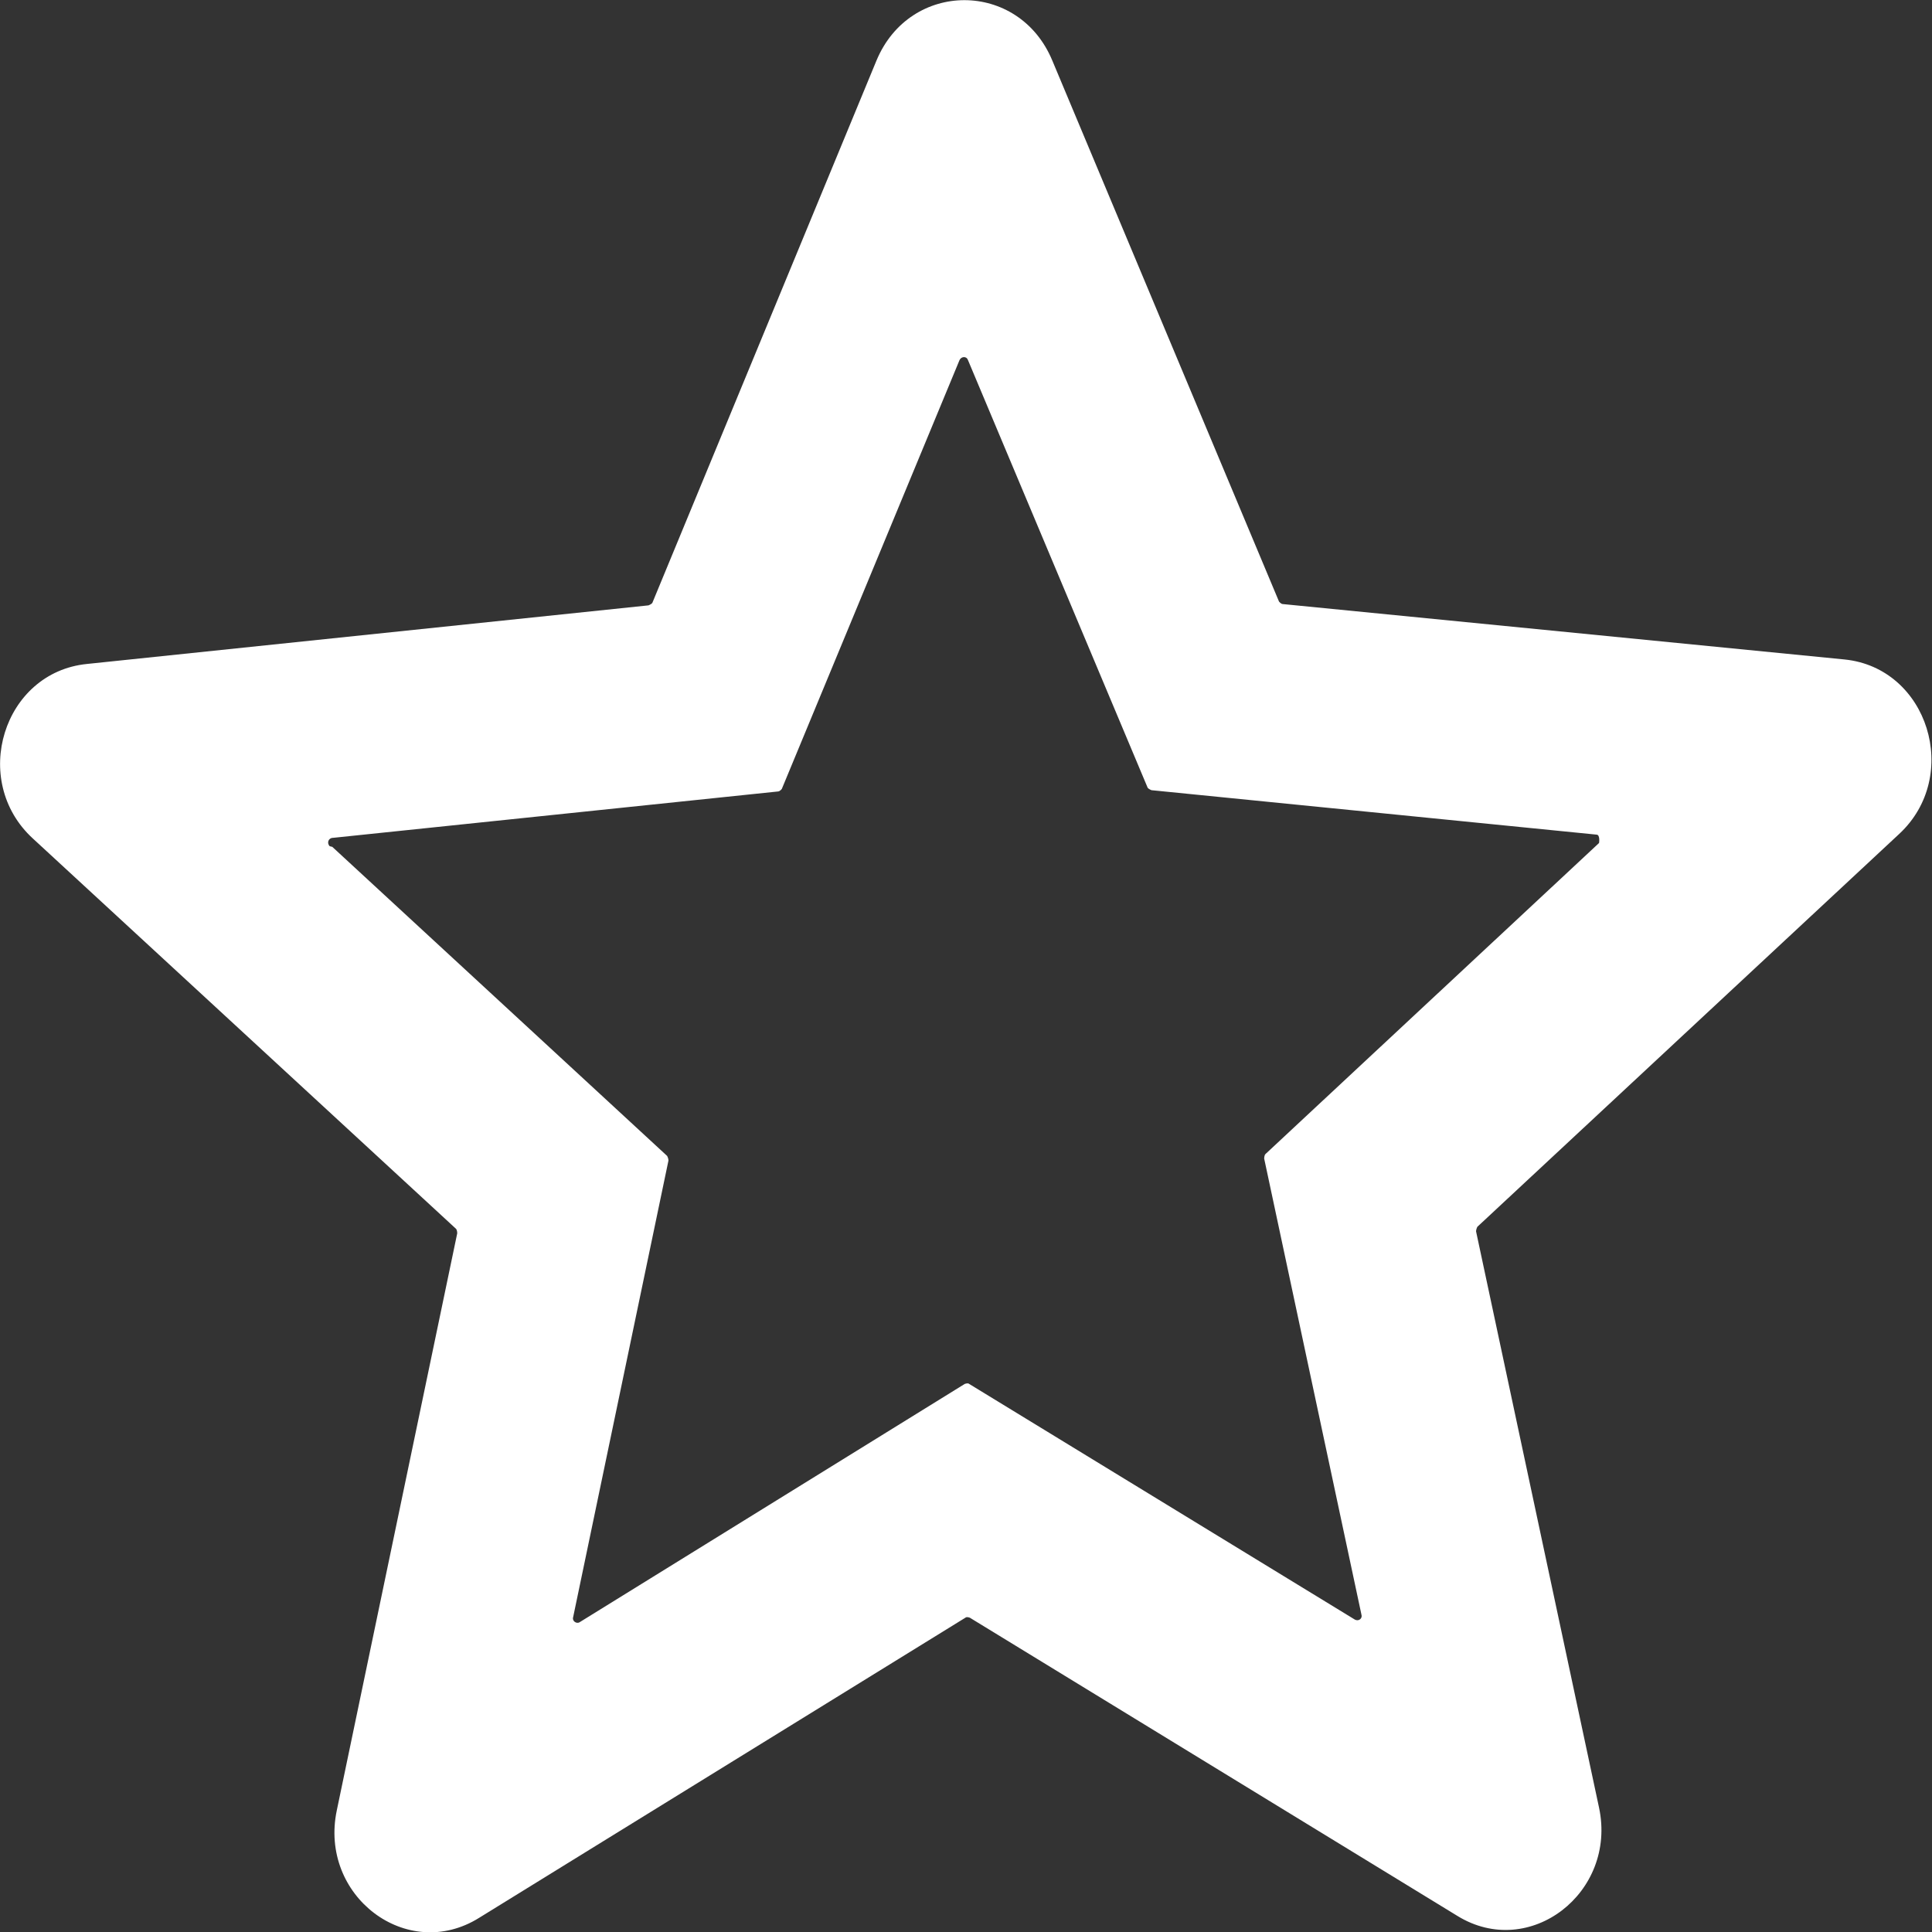 <?xml version="1.0" encoding="UTF-8"?>
<svg id="uuid-a11eaedb-518a-4904-8df6-8c249e6fd9b2" data-name="Layer_1" xmlns="http://www.w3.org/2000/svg" viewBox="0 0 30 30">
  <rect x="0" y="0" width="30" height="30" fill="#333333" stroke="none"/>
  <defs>
    <style>
      .uuid-a4cc931a-95e4-44e8-ac1a-819f942c9df3 {
        fill: #fff;
      }
    </style>
  </defs>
  <path class="uuid-a4cc931a-95e4-44e8-ac1a-819f942c9df3" d="M5.23,28.11l1.87-8.96s0-.05-.02-.07L.51,13.02c-.98-.9-.46-2.58.84-2.71l8.72-.91s.05-.02.06-.04L13.61.94c.52-1.25,2.21-1.25,2.73,0l3.52,8.4s.03.04.06.04l8.72.86c1.3.13,1.82,1.81.85,2.71l-6.55,6.1s-.02.04-.02.07l1.91,8.95c.28,1.32-1.08,2.37-2.2,1.68l-7.57-4.63s-.05-.02-.07,0l-7.55,4.66c-1.12.7-2.49-.34-2.21-1.67ZM5.16,13.15l5.2,4.8s.02.04.02.07l-1.48,7.09c-.02.06.05.11.1.08l5.98-3.7s.05-.02.07,0l5.99,3.66c.06.03.12-.02.1-.08l-1.51-7.08s0-.05.02-.07l5.18-4.83s.02-.13-.04-.13l-6.91-.69s-.05-.02-.06-.04l-2.79-6.64c-.02-.06-.1-.06-.13,0l-2.76,6.66s-.03.04-.06.04l-6.91.72c-.07,0-.1.08-.05.13Z"/>
</svg>